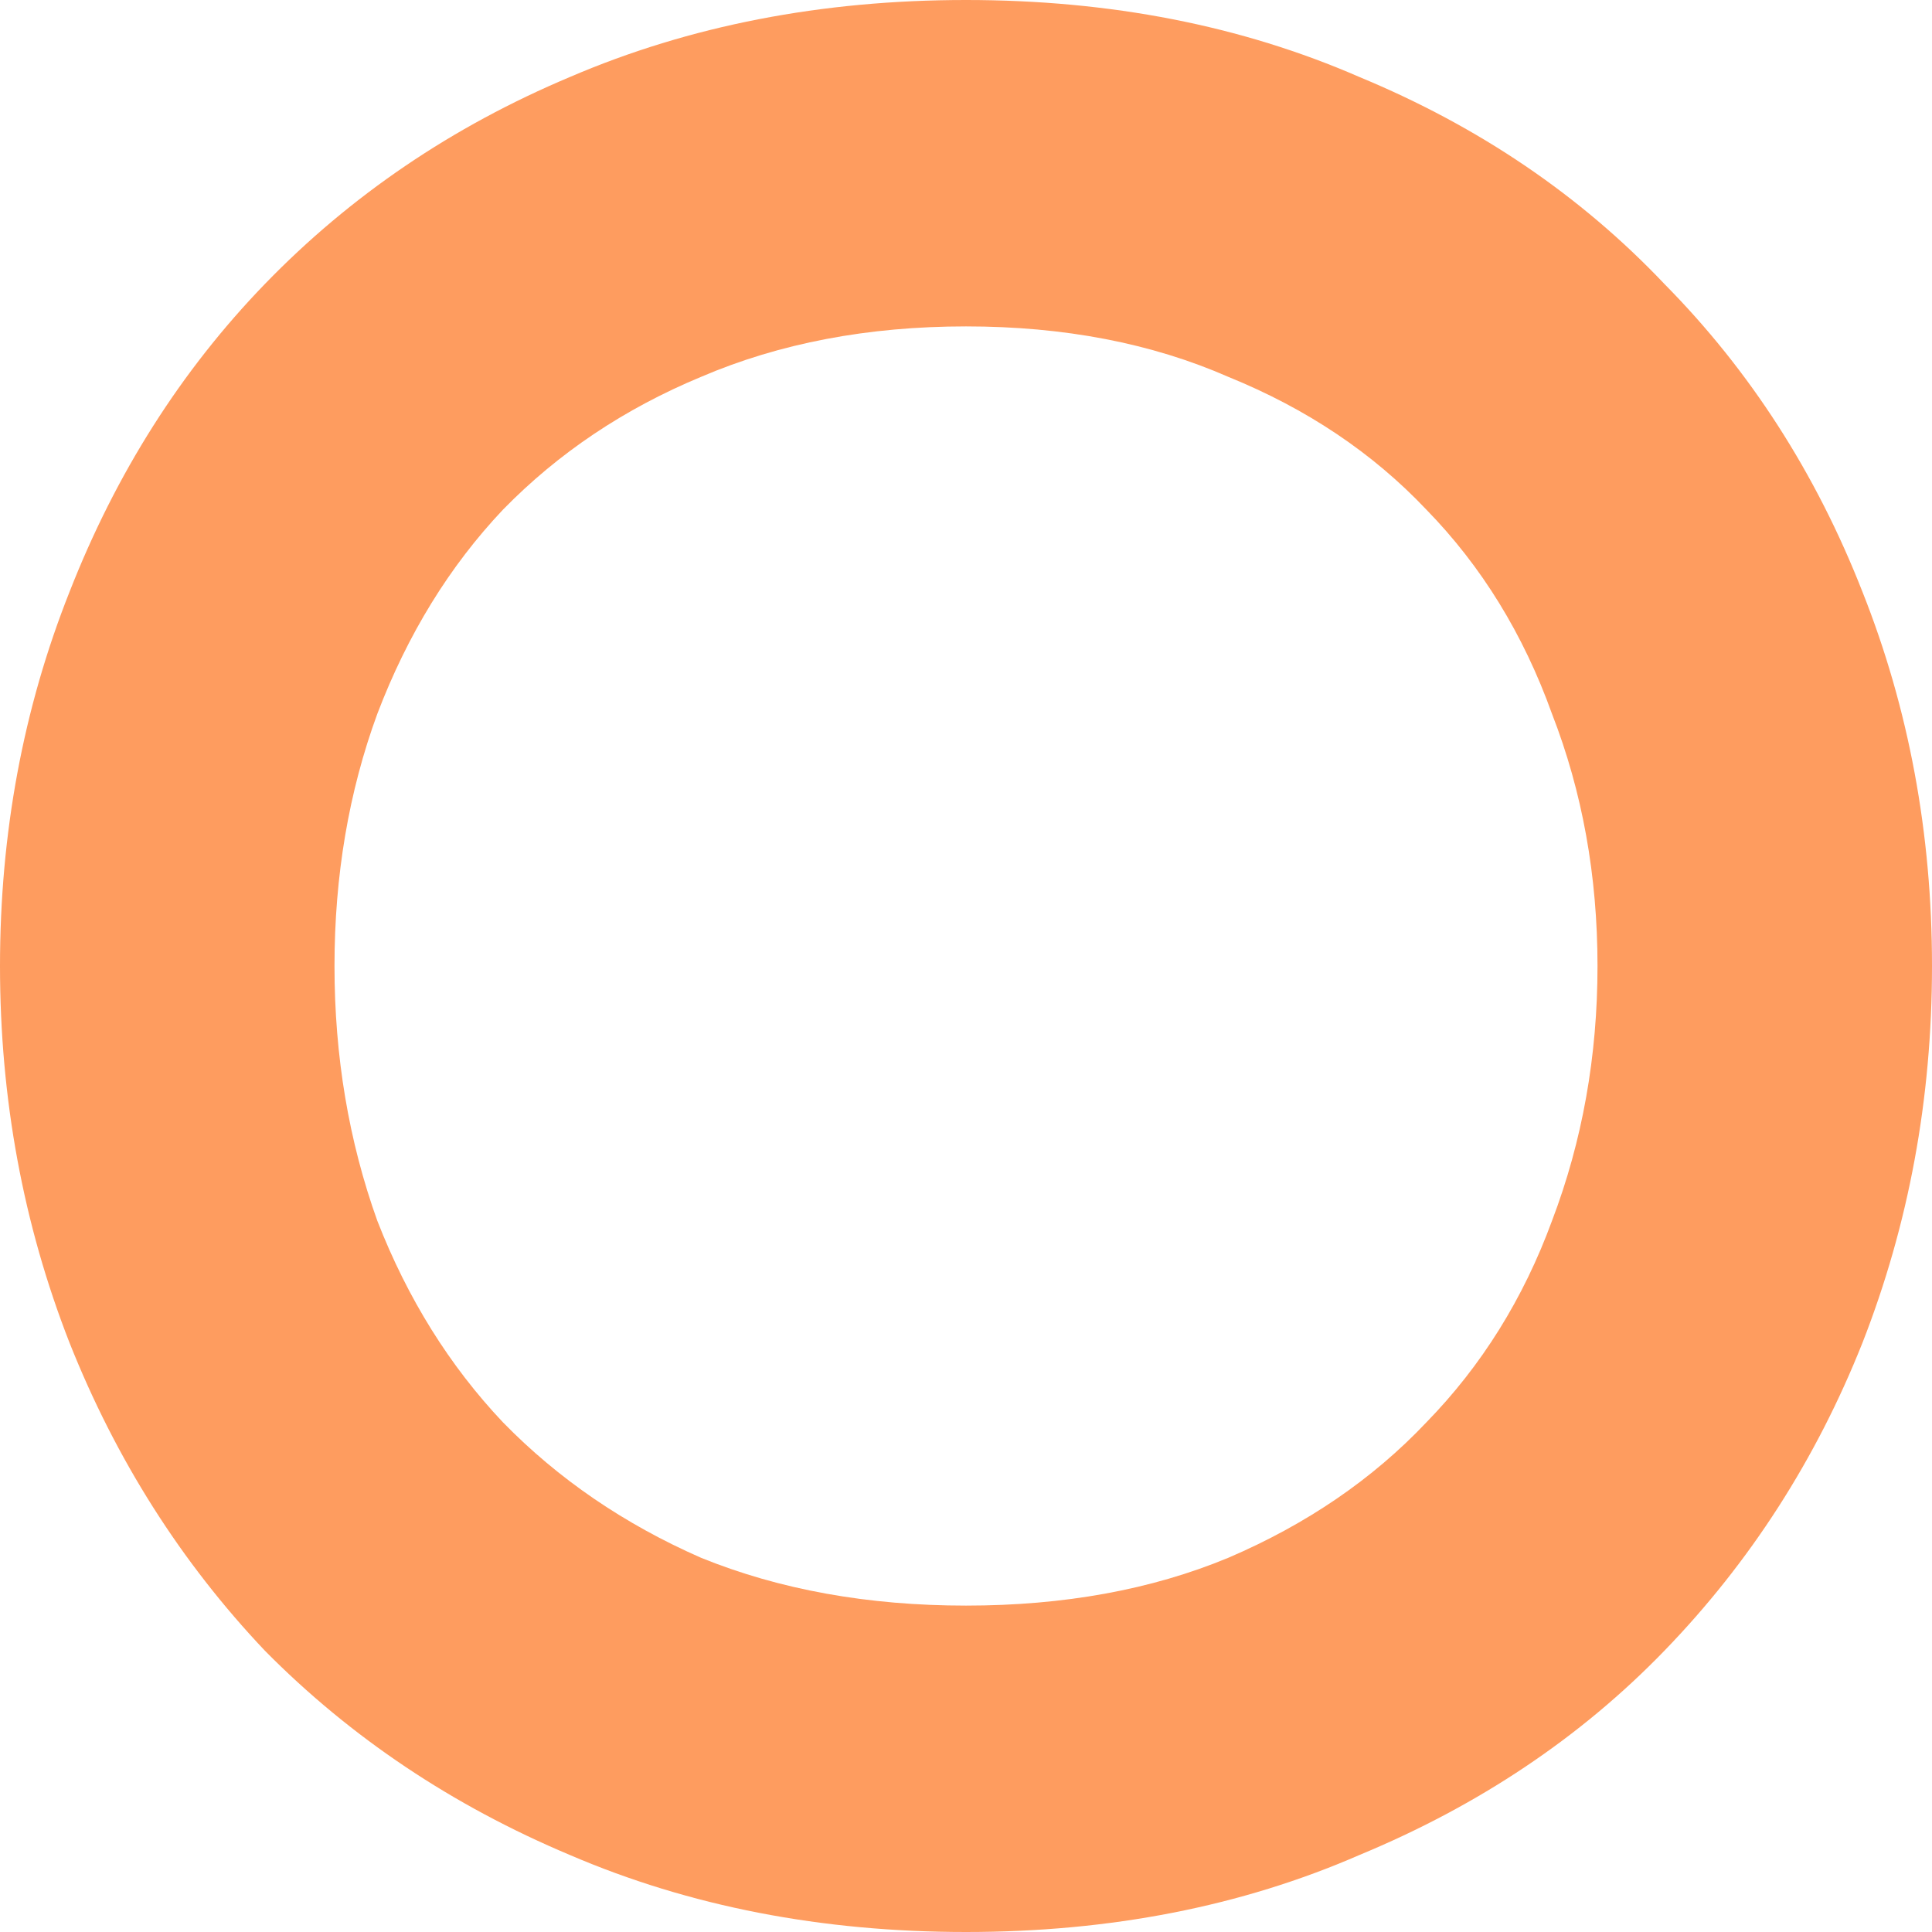 <?xml version="1.0" encoding="UTF-8"?>
<svg xmlns="http://www.w3.org/2000/svg" xmlns:xlink="http://www.w3.org/1999/xlink" width="180px" height="180px" viewBox="0 0 180 180" version="1.1">
<g id="surface1">
<path style=" stroke:none;fill-rule:nonzero;fill:rgb(99.608%,61.176%,37.255%);fill-opacity:1;" d="M 90 180 C 76.539 180 64.238 177.609 53.102 172.828 C 42.133 168.215 32.66 161.867 24.68 153.793 C 16.871 145.551 10.805 135.988 6.48 125.109 C 2.16 114.066 0 102.363 0 90 C 0 77.637 2.16 66.016 6.48 55.137 C 10.805 44.094 16.871 34.531 24.68 26.457 C 32.66 18.215 42.133 11.785 53.102 7.172 C 64.238 2.391 76.539 0 90 0 C 103.461 0 115.68 2.391 126.648 7.172 C 137.785 11.785 147.258 18.215 155.07 26.457 C 163.047 34.531 169.195 44.094 173.52 55.137 C 177.84 66.016 180 77.637 180 90 C 180 102.363 177.84 114.066 173.52 125.109 C 169.195 135.988 163.047 145.551 155.07 153.793 C 147.258 161.867 137.785 168.215 126.648 172.828 C 115.68 177.609 103.461 180 90 180 Z M 90 30.41 C 80.859 30.41 72.633 31.977 65.32 35.109 C 58.172 38.078 52.023 42.199 46.871 47.473 C 41.883 52.746 37.977 59.094 35.152 66.512 C 32.492 73.766 31.164 81.594 31.164 90 C 31.164 98.406 32.492 106.32 35.152 113.734 C 37.977 120.988 41.883 127.254 46.871 132.527 C 52.023 137.801 58.172 142.004 65.32 145.137 C 72.633 148.105 80.859 149.59 90 149.59 C 99.141 149.59 107.285 148.105 114.434 145.137 C 121.746 142.004 127.895 137.801 132.883 132.527 C 138.031 127.254 141.938 120.988 144.598 113.734 C 147.422 106.32 148.836 98.406 148.836 90 C 148.836 81.594 147.422 73.766 144.598 66.512 C 141.938 59.094 138.031 52.746 132.883 47.473 C 127.895 42.199 121.746 38.078 114.434 35.109 C 107.285 31.977 99.141 30.41 90 30.41 Z M 90 30.41 "/>
</g>
</svg>
